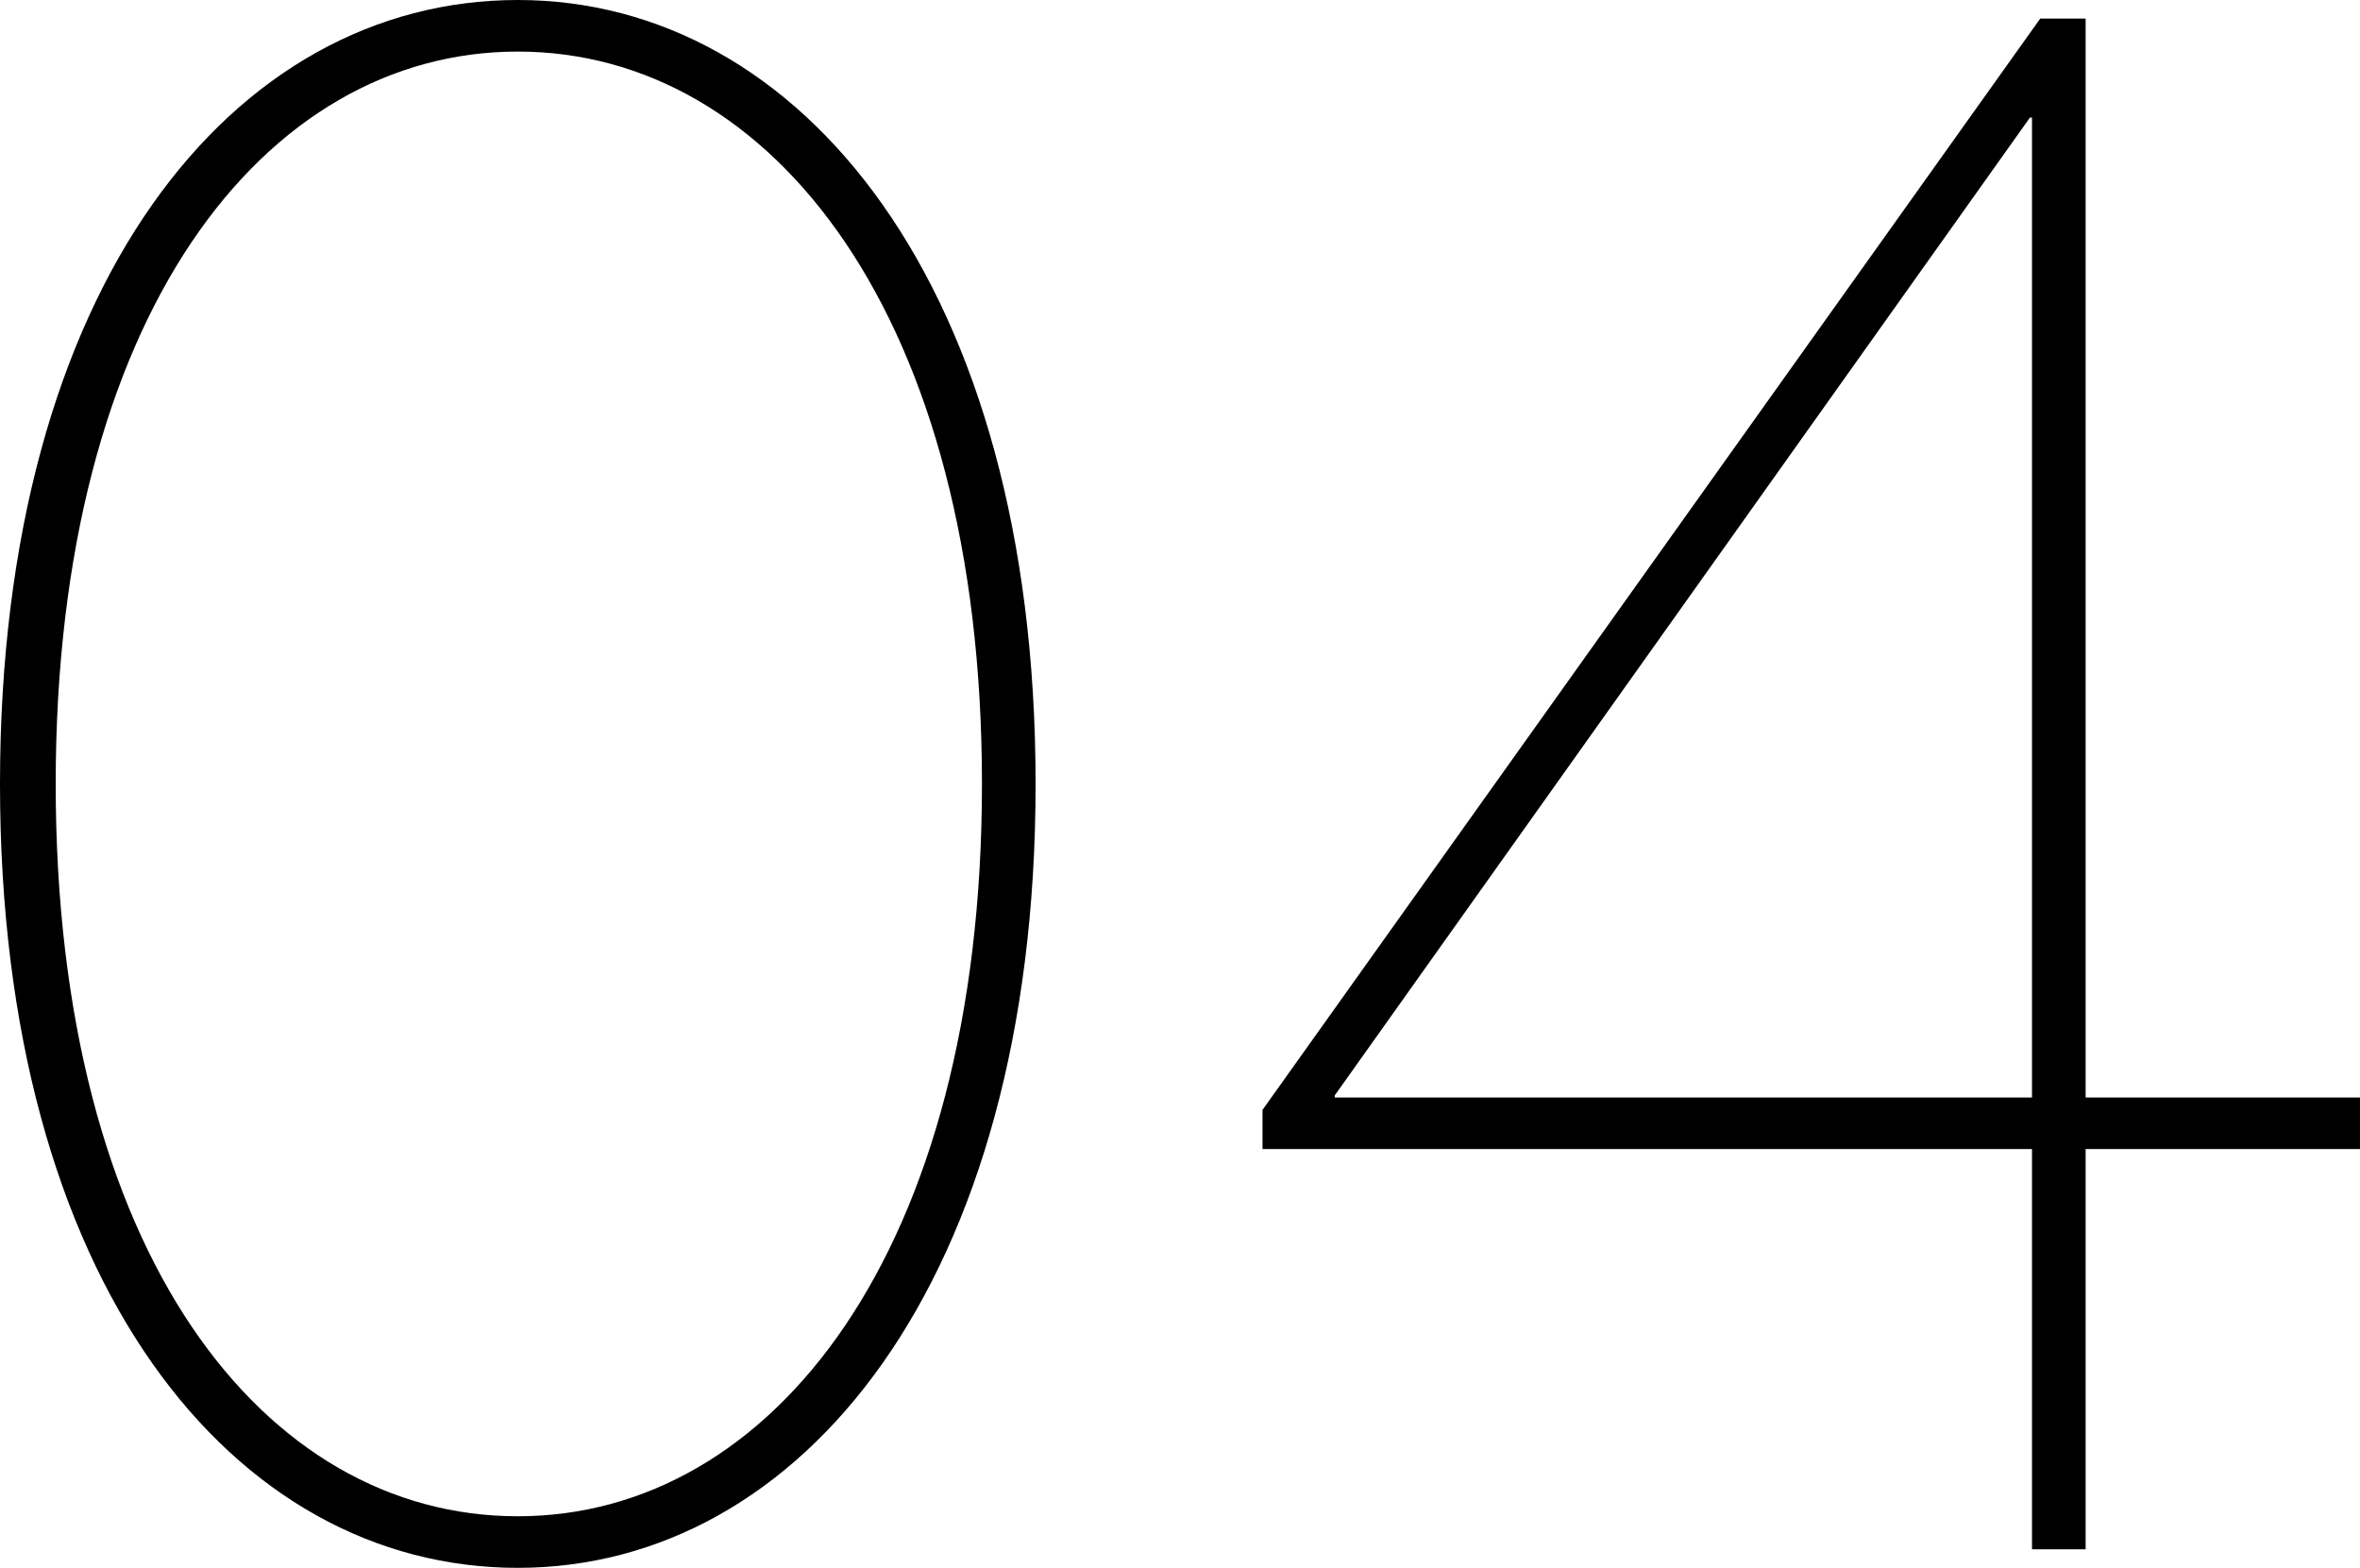 <svg xmlns="http://www.w3.org/2000/svg" width="57.2" height="38"><path data-name="パス 269" d="M12.55 1.25C18.7 1.25 23.8 7.65 23.8 19s-5.1 17.75-11.25 17.75S1.35 30.4 1.35 19c0-11.35 5.05-17.75 11.2-17.75zM0 19c0 12.1 5.65 19 12.55 19 6.85 0 12.55-6.9 12.55-19S19.4 0 12.55 0C5.65 0 0 6.9 0 19zM50.55.45h-1.1L30.6 26.9v.95h18.65v9.7h1.3v-9.7h6.65V26.6h-6.65zM32.35 26.6v-.05L49.2 2.85h.05V26.6z"/></svg>